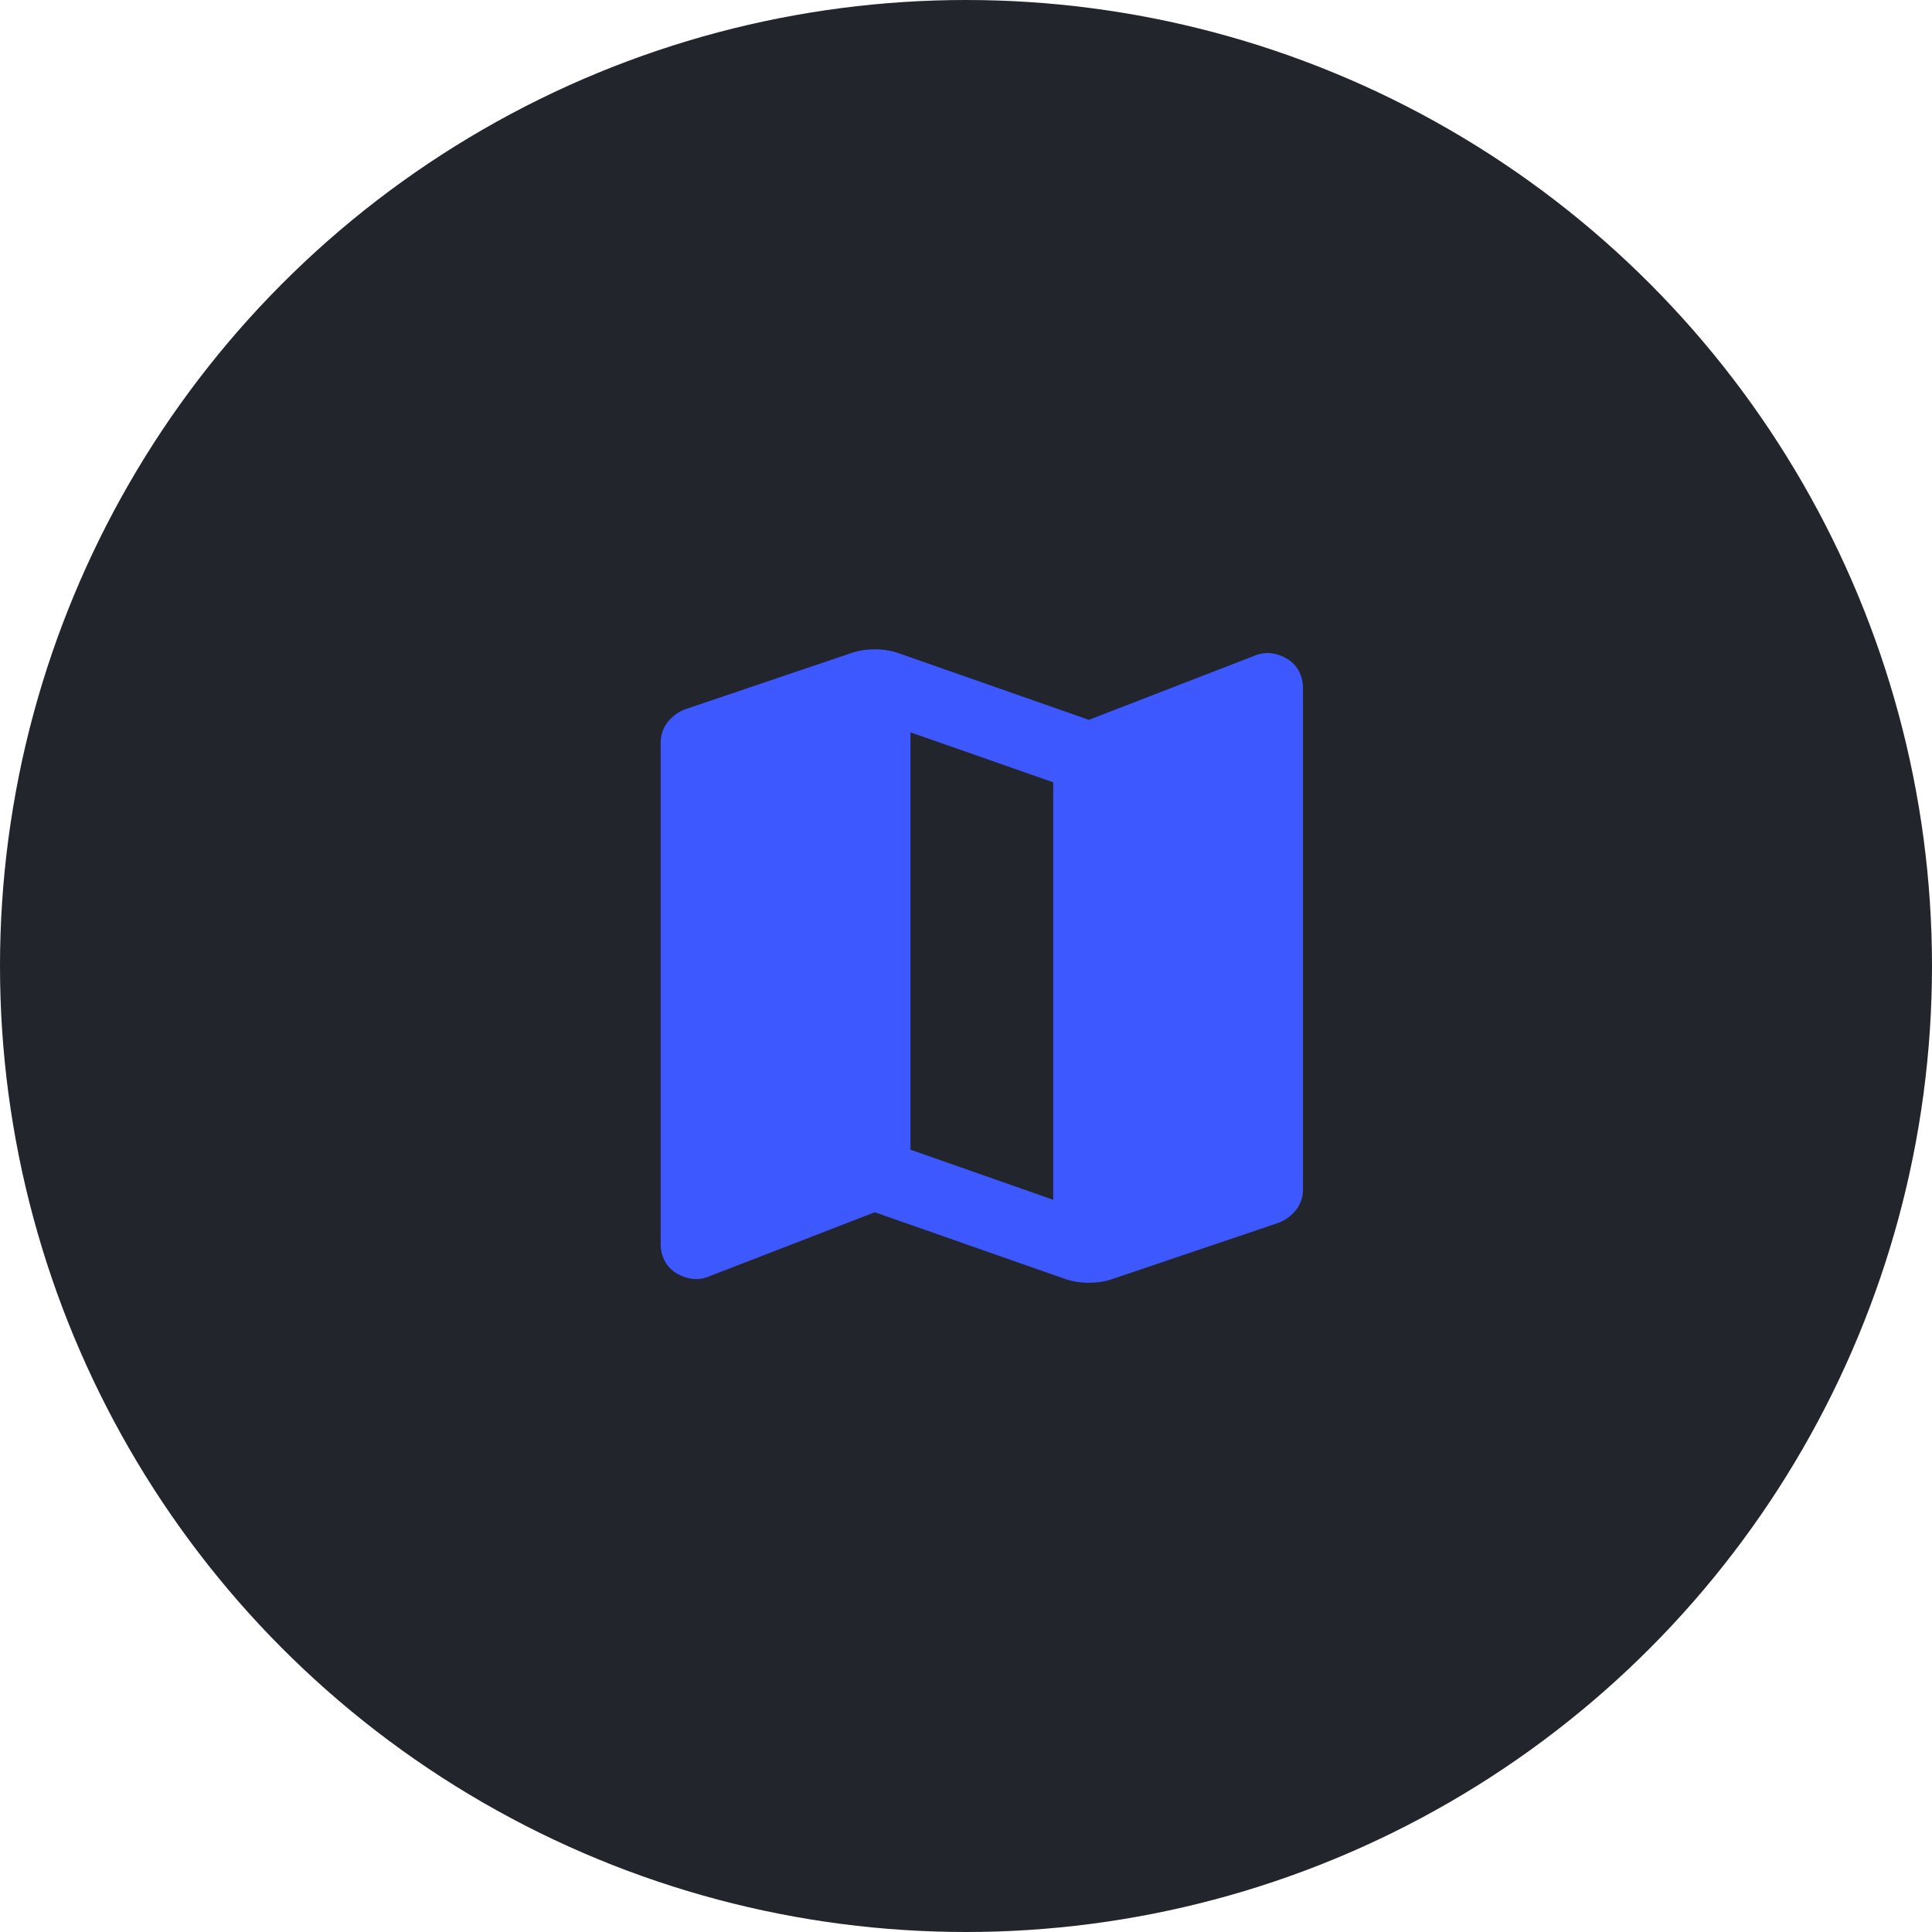 <svg xmlns="http://www.w3.org/2000/svg" width="61" height="61" viewBox="0 0 61 61">
  <g id="그룹_44571" data-name="그룹 44571" transform="translate(-276 -249)">
    <circle id="타원_12" data-name="타원 12" cx="30.5" cy="30.5" r="30.5" transform="translate(276 249)" fill="#22252c"/>
    <path id="map_24dp_5F6368_FILL1_wght400_GRAD0_opsz24" d="M132.789-815.113l-6.028-2.112-5.239,2.028a1.026,1.026,0,0,1-.549.07,1.293,1.293,0,0,1-.493-.184.975.975,0,0,1-.352-.38,1.155,1.155,0,0,1-.127-.549v-15.8a1.054,1.054,0,0,1,.211-.648,1.281,1.281,0,0,1,.578-.423l5.239-1.773a2.068,2.068,0,0,1,.352-.085,2.4,2.4,0,0,1,.38-.028,2.407,2.407,0,0,1,.38.028,2.07,2.07,0,0,1,.352.085l6.028,2.112,5.239-2.028a1.026,1.026,0,0,1,.549-.07,1.294,1.294,0,0,1,.493.184.976.976,0,0,1,.352.38,1.155,1.155,0,0,1,.127.549v15.8a1.054,1.054,0,0,1-.211.648,1.281,1.281,0,0,1-.578.423l-5.239,1.773a2.068,2.068,0,0,1-.352.085,2.4,2.4,0,0,1-.38.028,2.4,2.4,0,0,1-.38-.028A2.068,2.068,0,0,1,132.789-815.113Zm-.394-2.506V-830.8l-4.507-1.578V-819.2Z" transform="translate(176.859 1104.5)" fill="#3e58ff"/>
  </g>
</svg>
